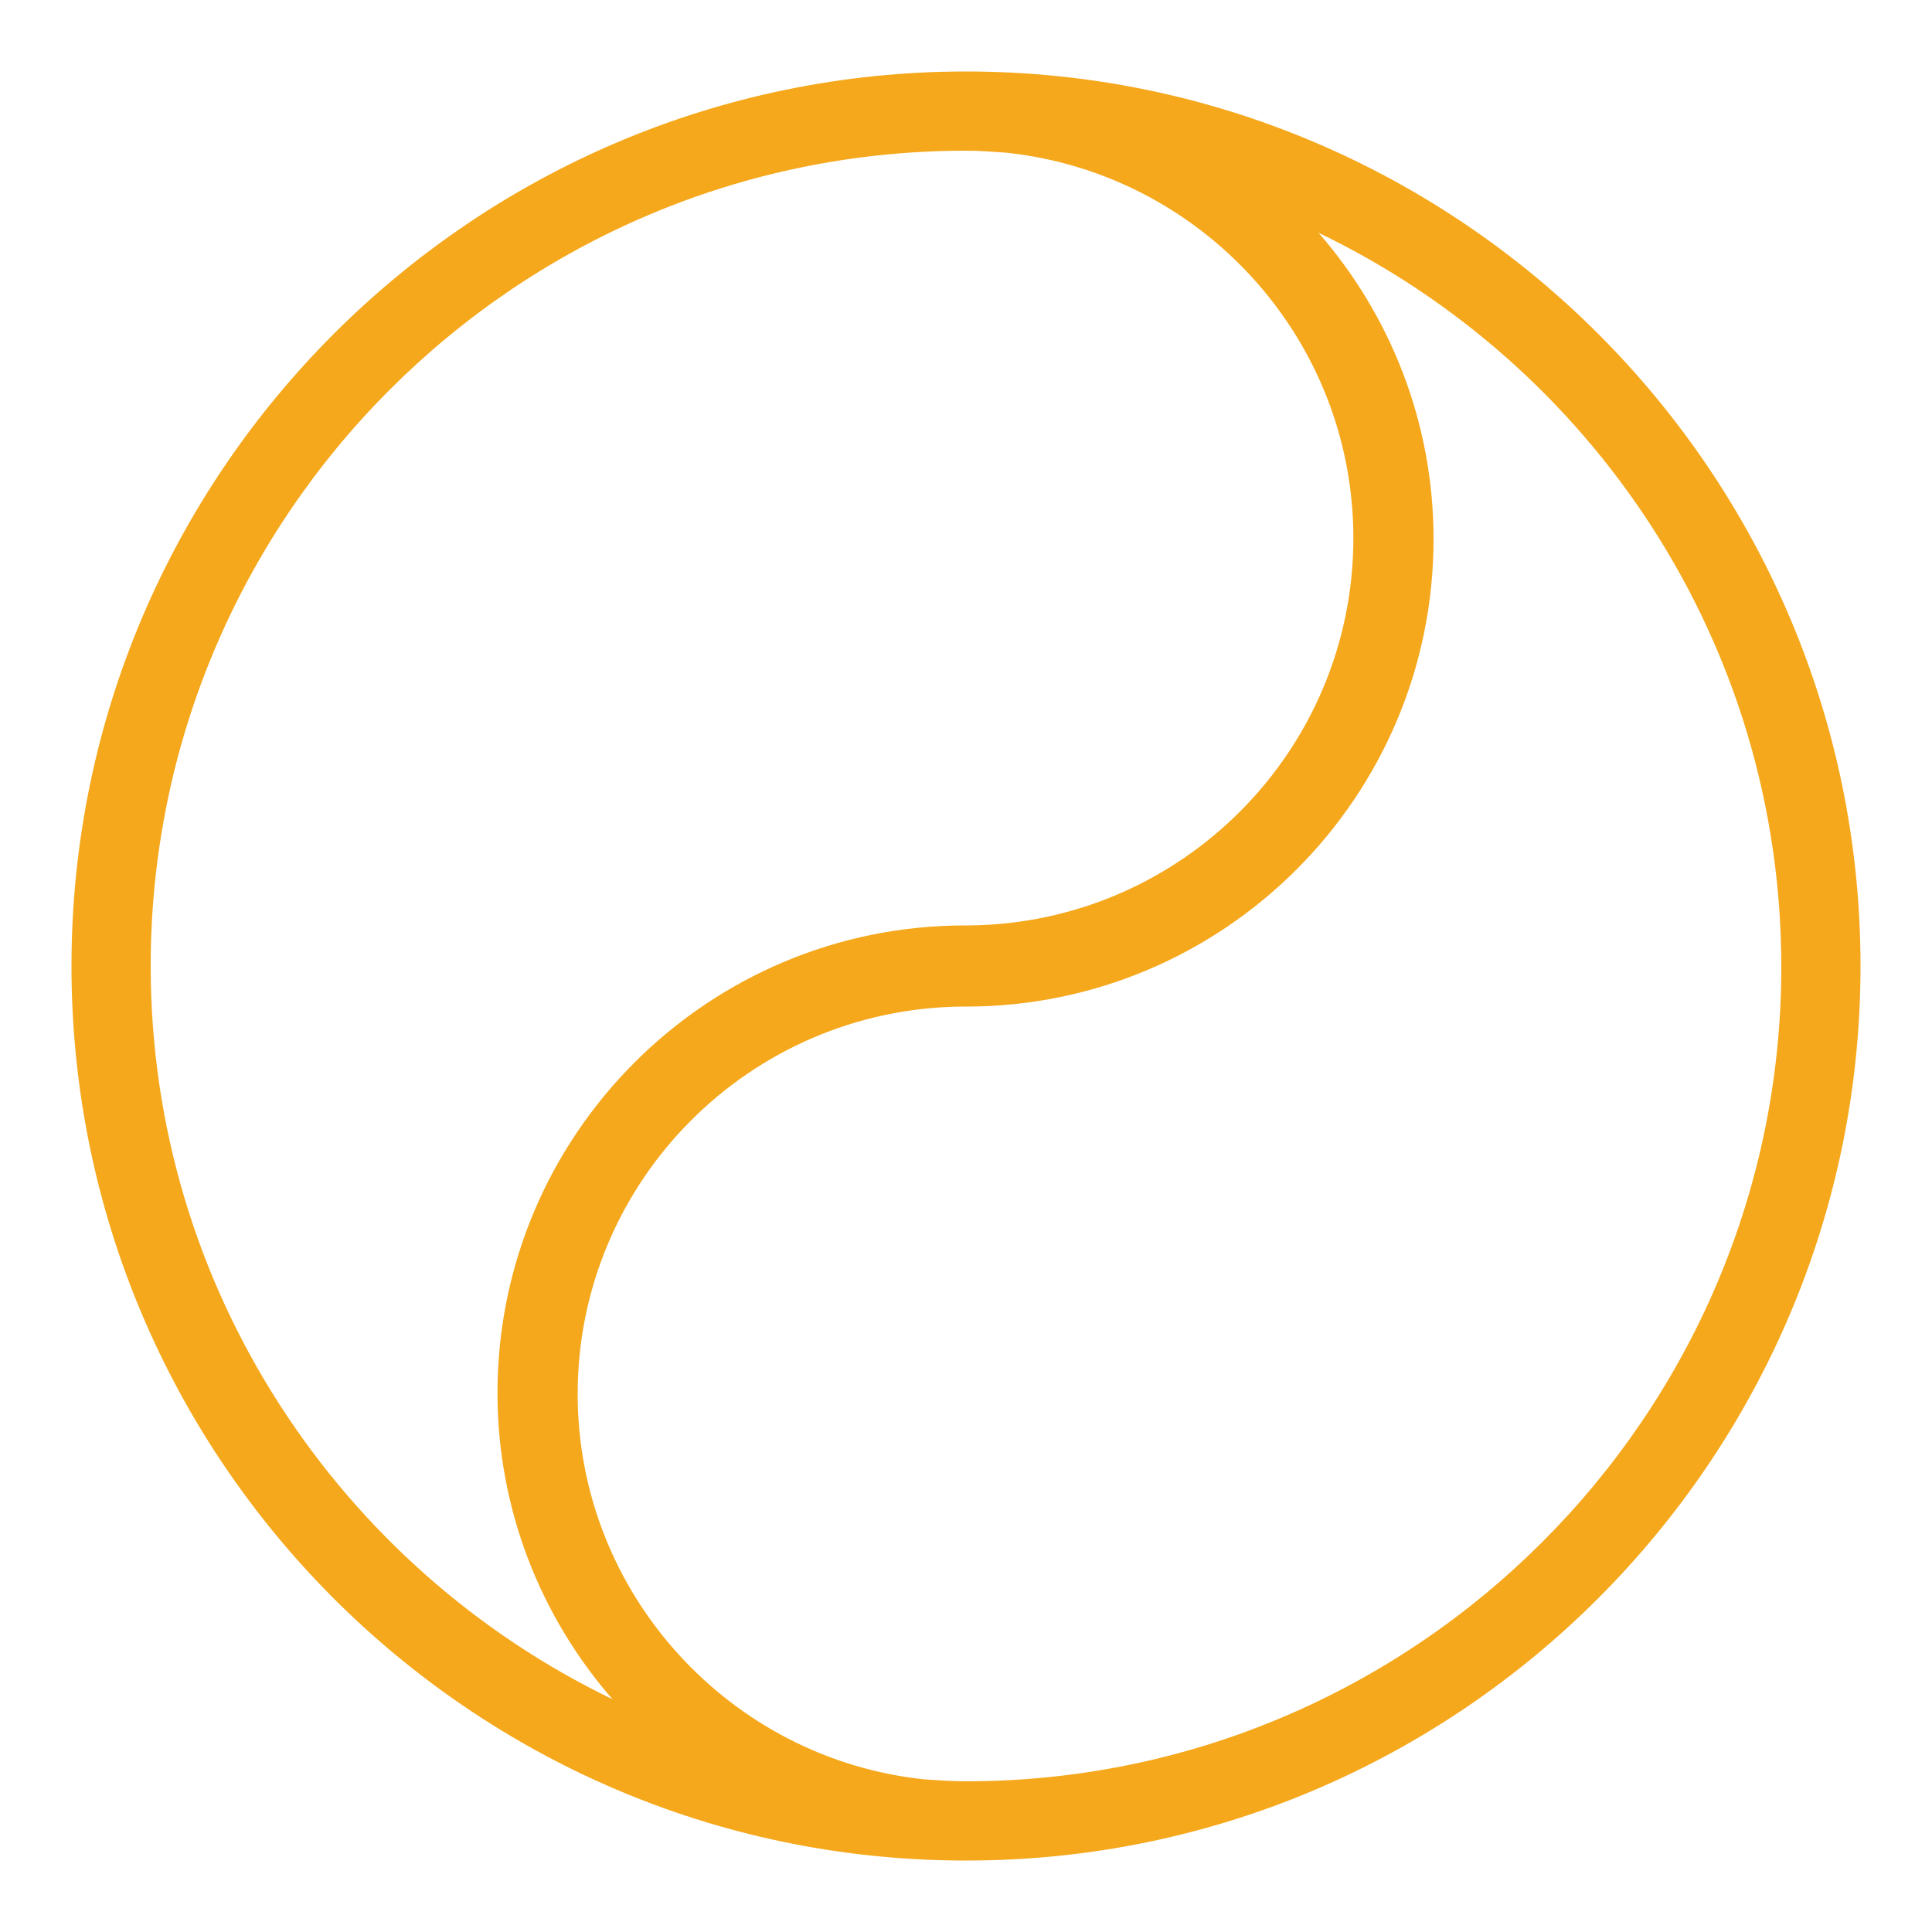 <?xml version="1.0" encoding="utf-8"?>
<!-- Generator: Adobe Illustrator 19.2.1, SVG Export Plug-In . SVG Version: 6.00 Build 0)  -->
<svg version="1.1" id="Layer_1" xmlns="http://www.w3.org/2000/svg" xmlns:xlink="http://www.w3.org/1999/xlink" x="0px" y="0px"
	 viewBox="0 0 200 200" style="enable-background:new 0 0 200 200;" xml:space="preserve">
<style type="text/css">
	.st0{fill:#F5A81C;}
</style>
<path class="st0" d="M192.6,100c0-51.1-41.6-92.6-92.6-92.6S7.4,48.9,7.4,100c0,50.9,41.2,92.3,92,92.6c0.2,0,0.4,0,0.6,0
	c0,0,0.1,0,0.1,0C151.1,192.6,192.6,151,192.6,100z M15.6,100c0-46.5,37.8-84.4,84.4-84.4c1.4,0,2.7,0.1,4.1,0.2
	c20.2,2.1,36,19.2,36,39.9c0,22-17.8,39.9-39.8,40.1c-0.1,0-0.2,0-0.4,0c-26.7,0-48.4,21.7-48.4,48.4c0,12.1,4.5,23.2,11.9,31.7
	C35.2,162.3,15.6,133.4,15.6,100z M100,184.4c-1.4,0-2.8-0.1-4.3-0.2c-20.1-2.1-35.9-19.2-35.9-39.9c0-22,17.8-39.9,39.8-40.1
	c0.1,0,0.2,0,0.4,0c26.7,0,48.4-21.7,48.4-48.4c0-12.1-4.5-23.2-11.9-31.7c28.3,13.6,47.9,42.5,47.9,76
	C184.4,146.5,146.5,184.4,100,184.4z"/>
</svg>
